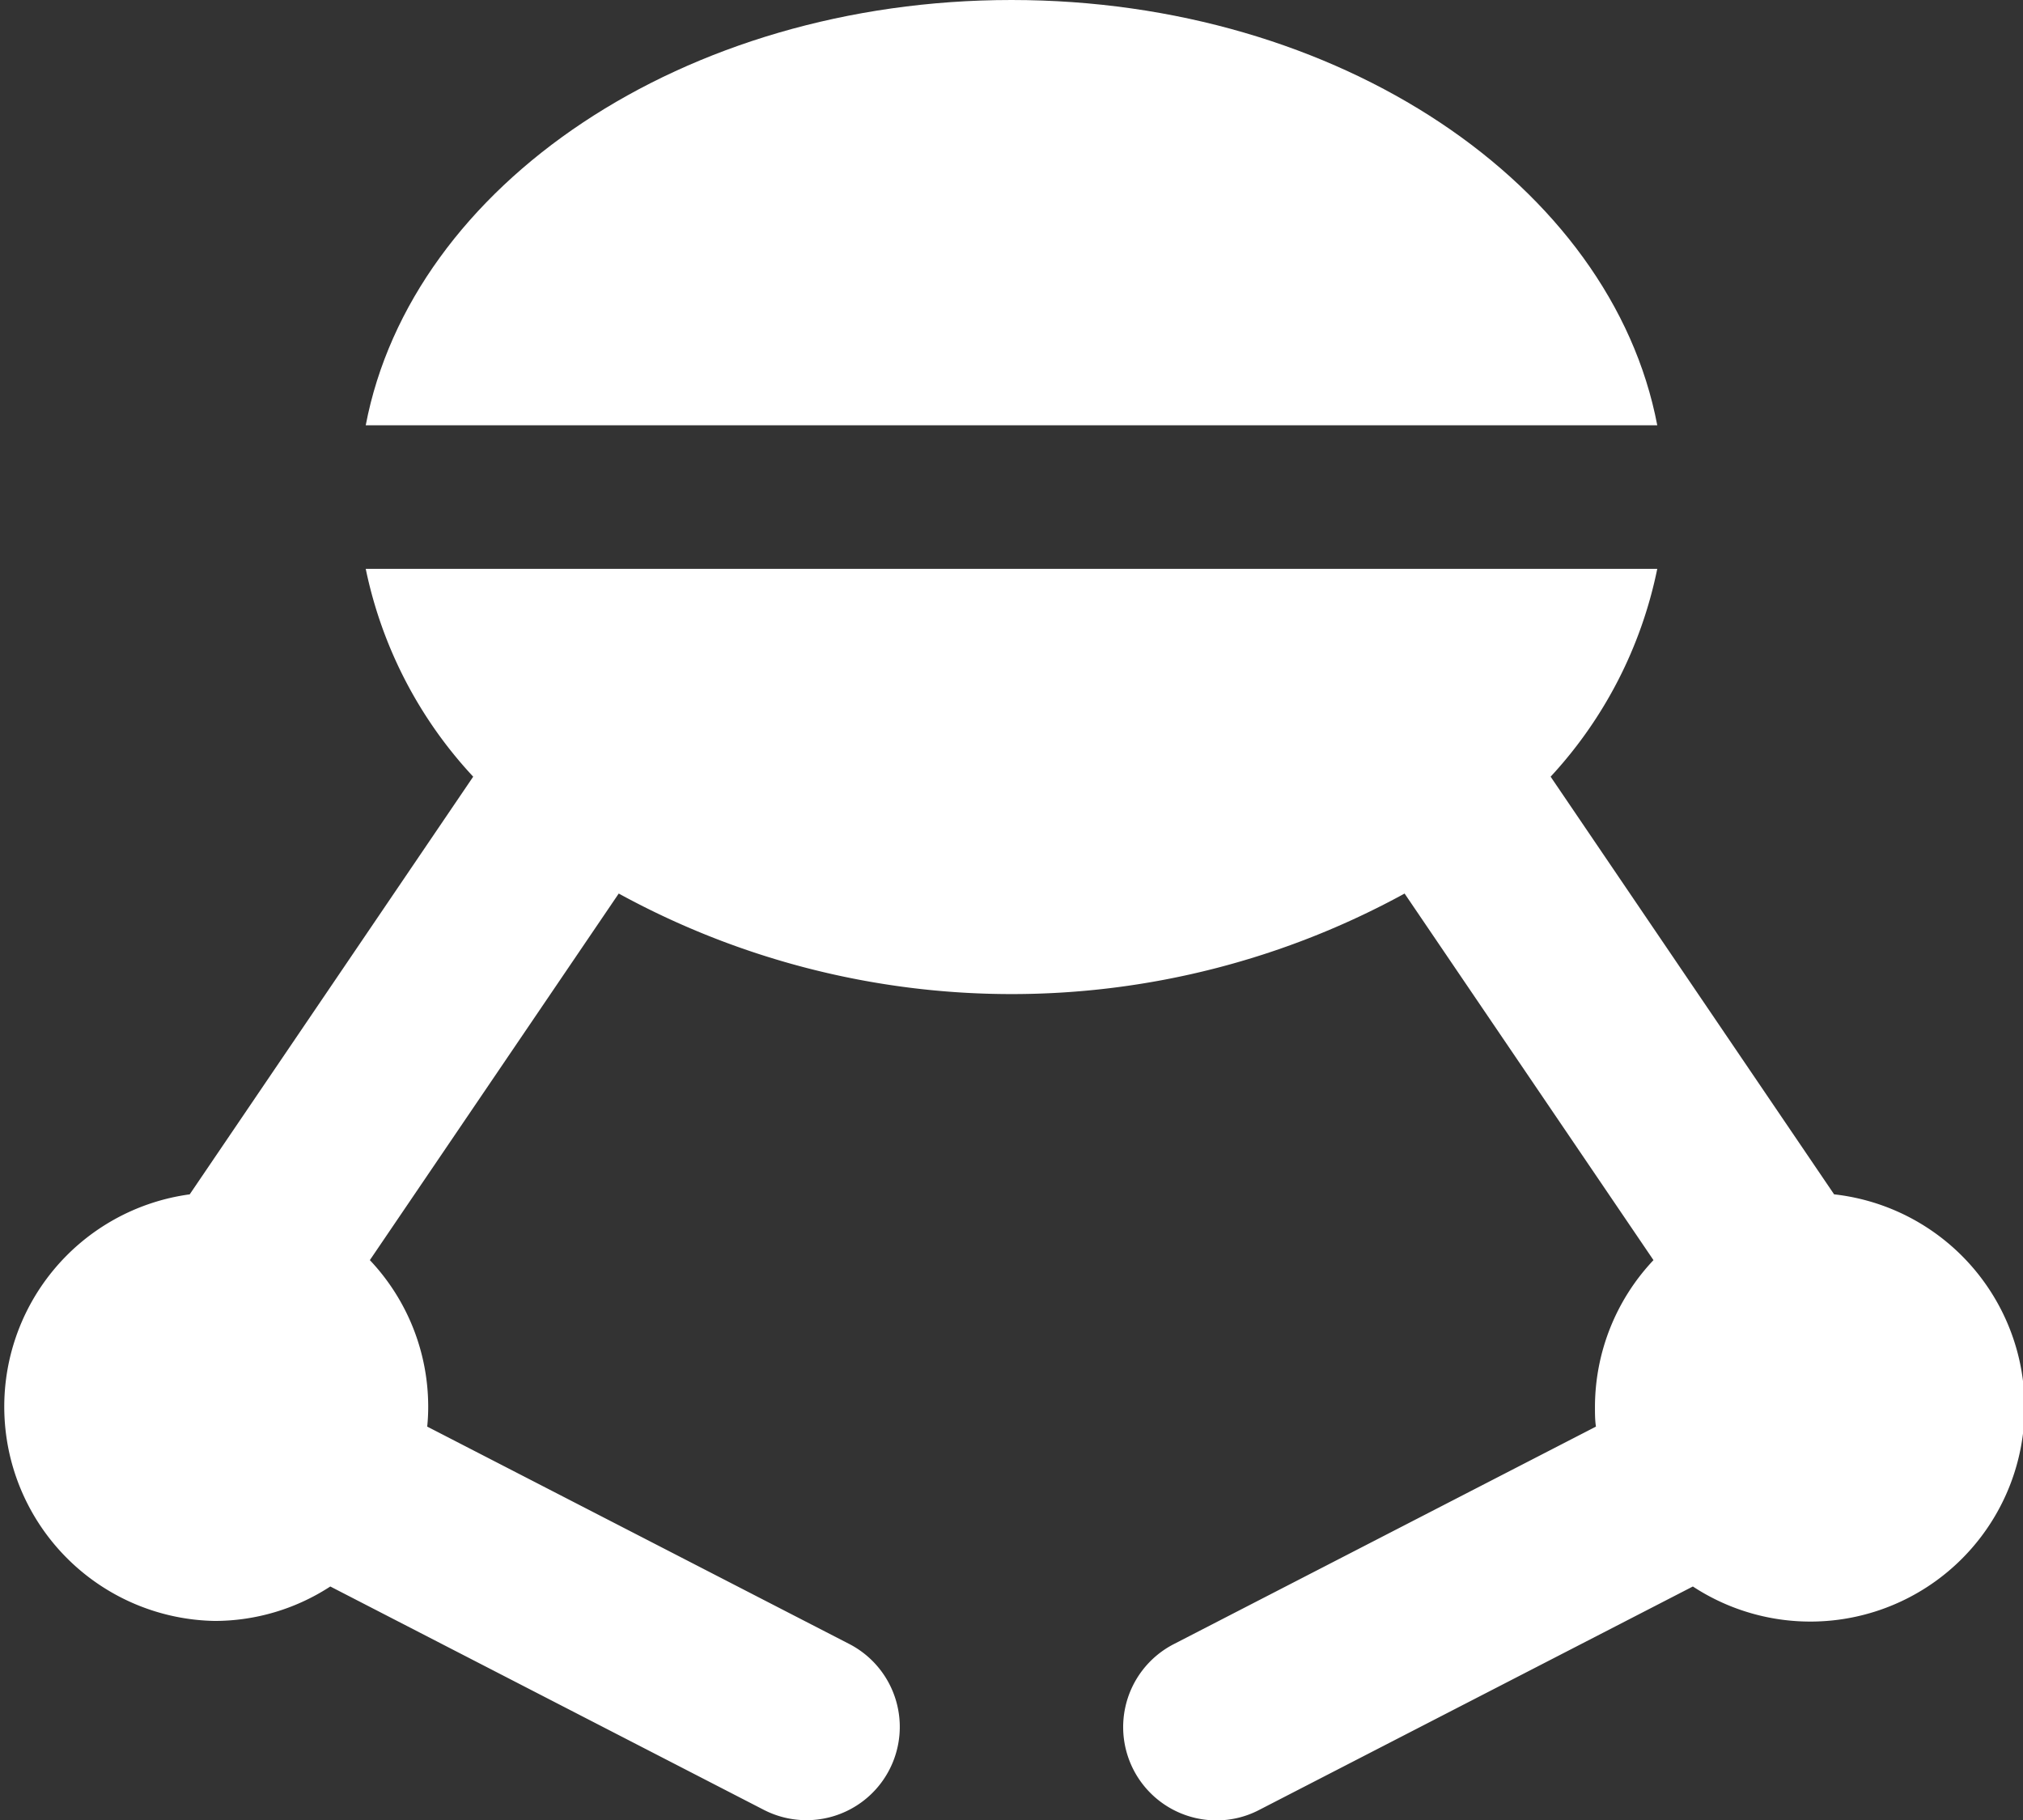 <svg id="レイヤー_1" data-name="レイヤー 1" xmlns="http://www.w3.org/2000/svg" viewBox="0 0 122.74 110.44"><rect x="0" y="0" width="122.74" height="110.44" fill="#333333" stroke="none"/><defs><style>.cls-1{fill:#fff;}</style></defs><title>icon_prize</title><path class="cls-1" d="M244.66,148.37c-19.89,0-36.4,11.23-39.18,25.8h78.36C281.06,159.6,264.55,148.37,244.66,148.37Z" transform="translate(-183.29 -148.37)"/><path class="cls-1" d="M294.57,220.83l-17.2-25.34a26.28,26.28,0,0,0,6.47-12.61H205.48A26.28,26.28,0,0,0,212,195.49l-17.2,25.34a13,13,0,0,0,1.53,25.88,12.86,12.86,0,0,0,7-2.09l26.32,13.56a5.66,5.66,0,0,0,5.19-10.06l-25.63-13.2a11.76,11.76,0,0,0,.06-1.2,12.94,12.94,0,0,0-3.54-8.9l15.1-22.24a49.64,49.64,0,0,0,47.68,0l15.1,22.24a13,13,0,0,0-3.55,8.9c0,.41,0,.81.06,1.2l-25.62,13.2a5.66,5.66,0,0,0,2.6,10.69,5.58,5.58,0,0,0,2.58-.63L286,244.62a13,13,0,1,0,8.58-23.79Z" transform="translate(-183.29 -148.37)"/></svg>